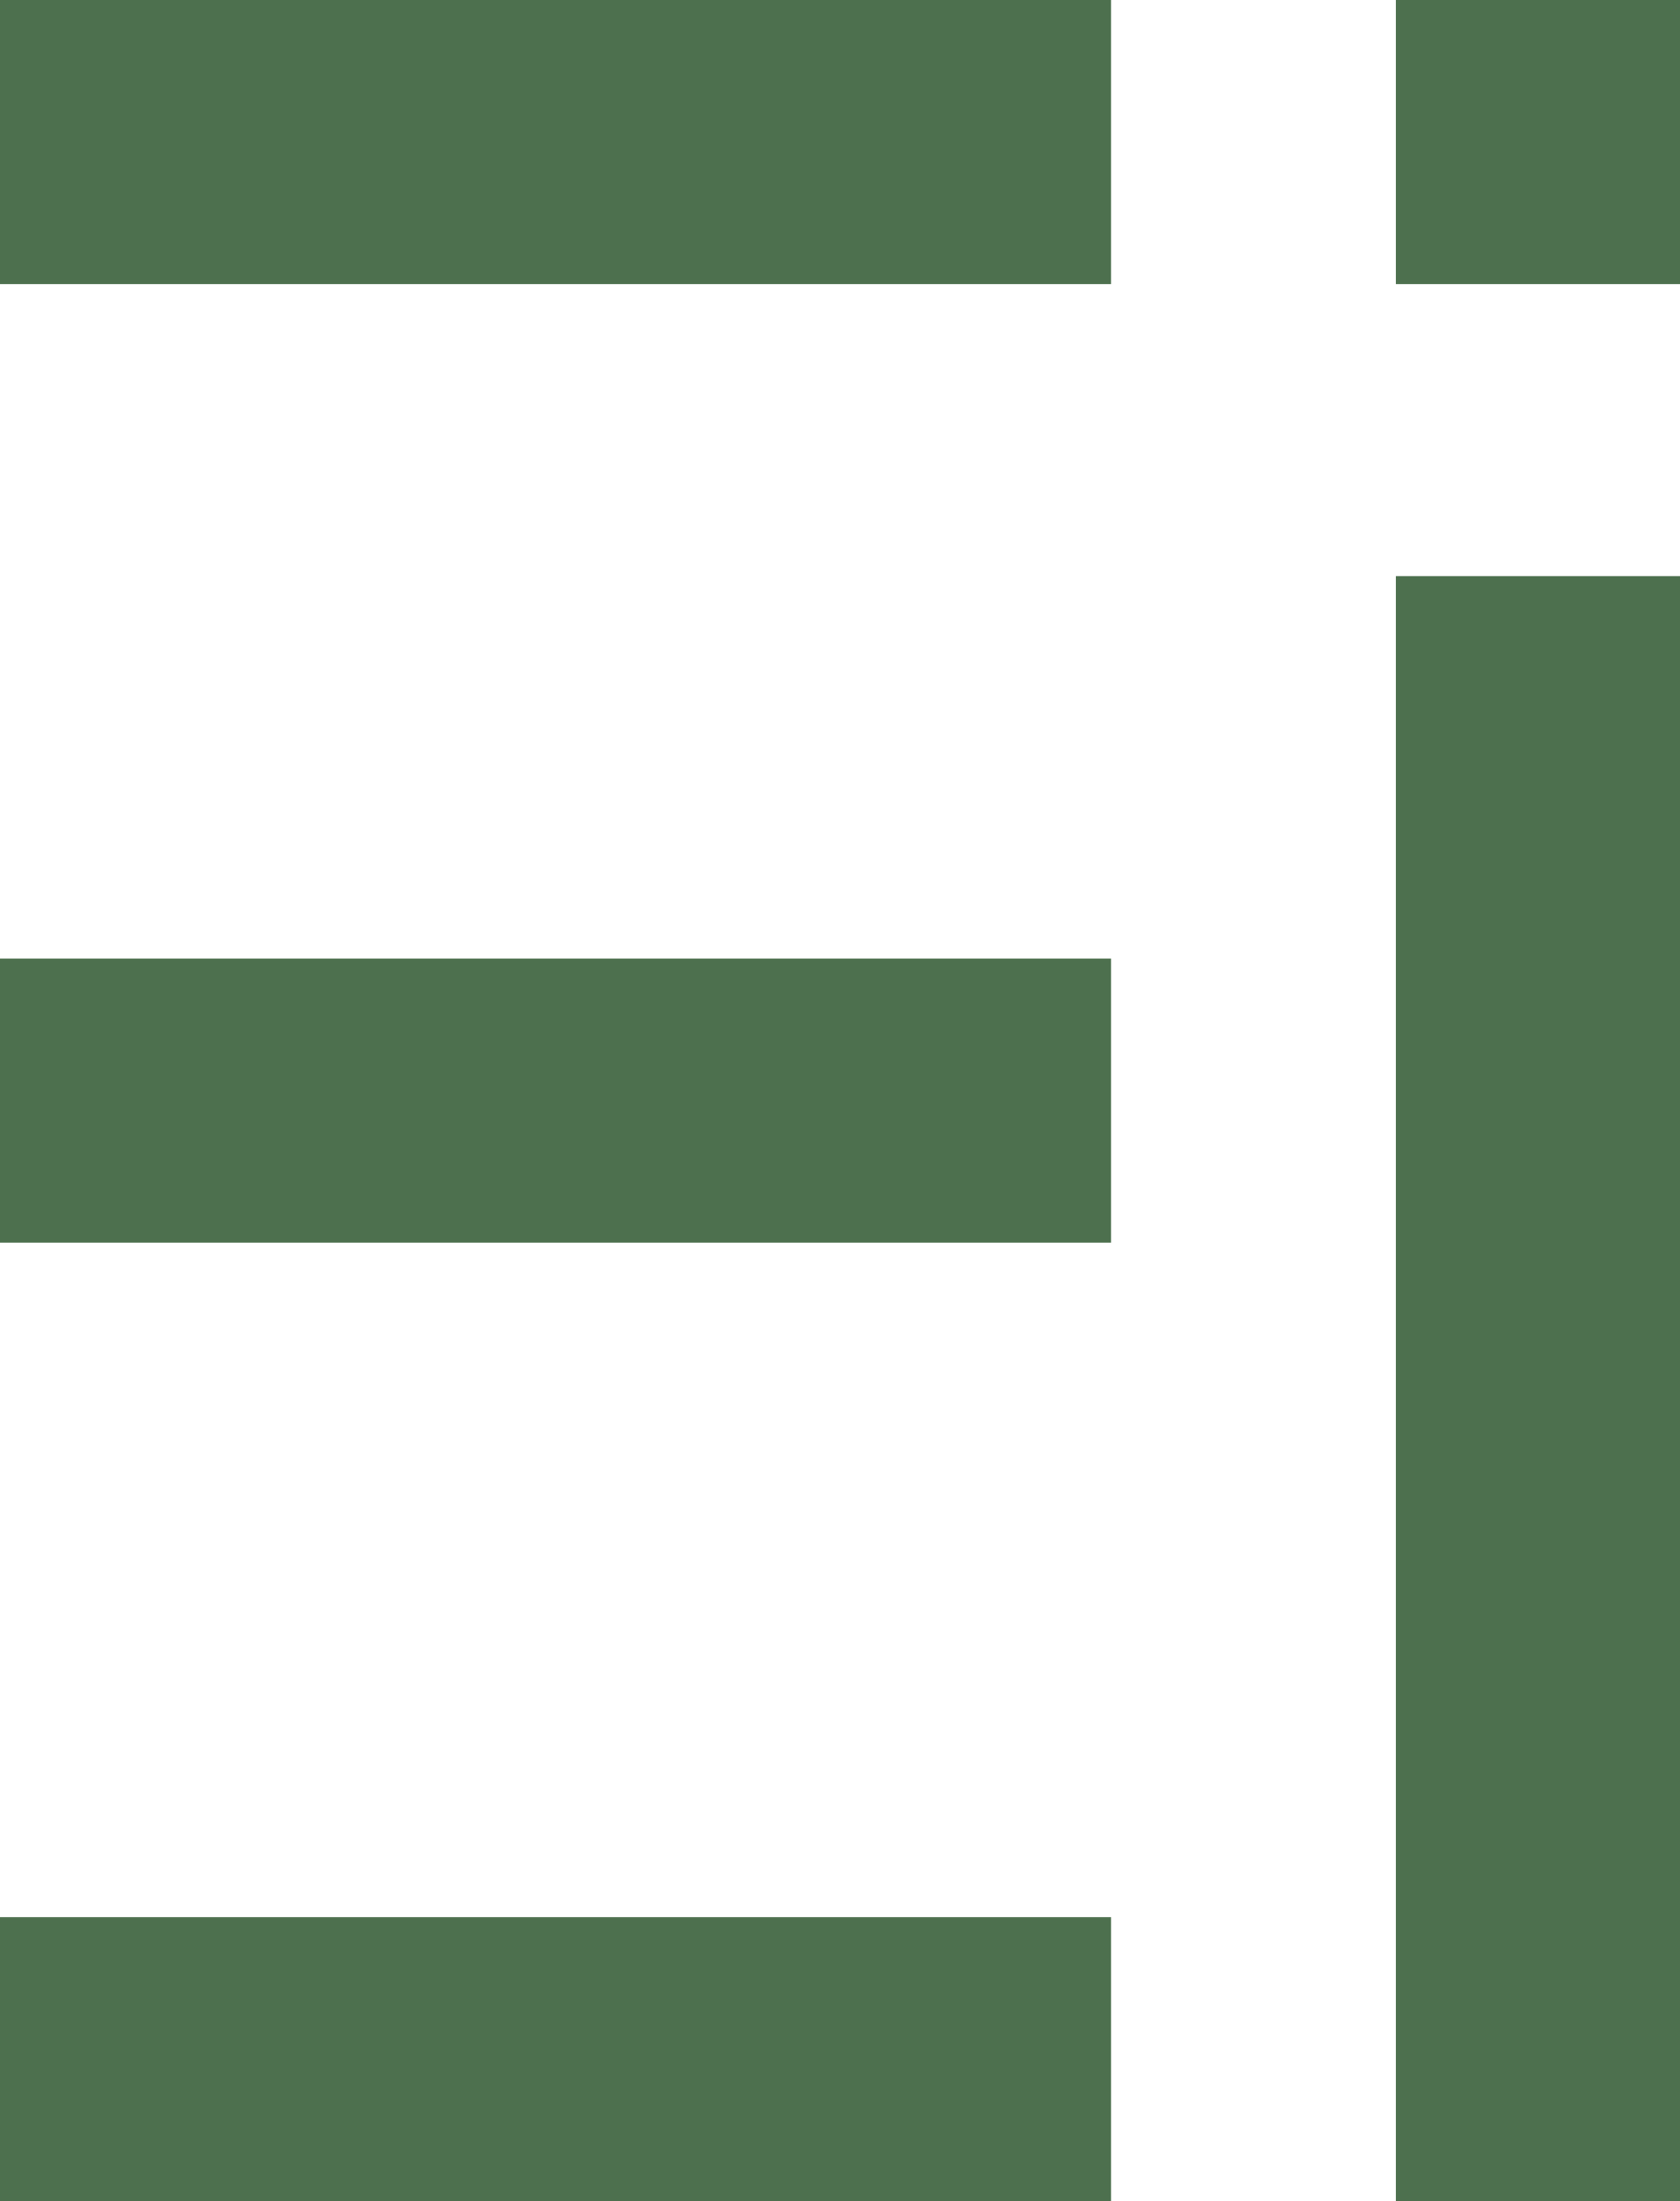 <?xml version="1.0" encoding="utf-8"?>
<!-- Generator: Adobe Illustrator 15.0.0, SVG Export Plug-In . SVG Version: 6.00 Build 0)  -->
<!DOCTYPE svg PUBLIC "-//W3C//DTD SVG 1.1//EN" "http://www.w3.org/Graphics/SVG/1.1/DTD/svg11.dtd">
<svg version="1.1" id="Шар_1" xmlns="http://www.w3.org/2000/svg" xmlns:xlink="http://www.w3.org/1999/xlink" x="0px" y="0px"
	 width="26.575px" height="34.806px" viewBox="0 0 26.575 34.806" enable-background="new 0 0 26.575 34.806" xml:space="preserve">
<rect y="155.177" fill="#D78817" width="4.498" height="4.498"/>
<rect x="8.997" y="164.172" fill="#D78817" width="4.497" height="25.755"/>
<rect x="8.997" y="155.177" fill="#D78817" width="4.497" height="4.498"/>
<rect y="164.172" fill="#D78817" width="4.498" height="25.755"/>
<path fill="#D78817" d="M35.386,189.927c-9.581,0-17.375-7.794-17.375-17.375s7.794-17.375,17.375-17.375
	c9.58,0,17.375,7.795,17.375,17.375S44.966,189.927,35.386,189.927z M35.386,159.697c-7.088,0-12.854,5.767-12.854,12.855
	c0,7.087,5.766,12.854,12.854,12.854s12.854-5.767,12.854-12.854C48.239,165.464,42.474,159.697,35.386,159.697z"/>
<g>
	<rect y="207.863" fill="#0498AC" width="4.497" height="4.498"/>
	<polygon fill="#0498AC" points="9.026,207.863 9.026,212.361 22.106,212.361 22.106,242.591 26.604,242.591 26.604,212.361 
		26.604,210.396 26.604,207.863 	"/>
	<rect x="0.029" y="216.866" fill="#0498AC" width="4.499" height="25.725"/>
	<rect x="9.026" y="216.901" fill="#0498AC" width="4.498" height="25.689"/>
	<path fill="#0498AC" d="M48.479,242.591c-9.582,0-17.377-7.794-17.377-17.375c0-9.581,7.795-17.376,17.377-17.376
		c9.58,0,17.375,7.795,17.375,17.376C65.854,234.796,58.06,242.591,48.479,242.591z M48.479,212.361
		c-7.089,0-12.854,5.767-12.854,12.855c0,7.087,5.766,12.854,12.854,12.854c7.088,0,12.854-5.766,12.854-12.854
		C61.333,218.127,55.567,212.361,48.479,212.361z"/>
</g>
<rect x="6.54" y="60.683" fill="#724D6C" width="4.498" height="25.795"/>
<rect y="51.687" fill="#724D6C" width="17.579" height="4.498"/>
<rect x="22.077" y="60.682" fill="#724D6C" width="4.498" height="25.796"/>
<rect x="22.077" y="51.687" fill="#724D6C" width="4.498" height="4.498"/>
<rect x="22.076" y="9.106" fill="#4D704E" width="4.499" height="25.7"/>
<rect x="22.076" fill="#4D704E" width="4.499" height="4.498"/>
<rect fill="#4D704E" width="17.578" height="4.498"/>
<rect y="15.154" fill="#4D704E" width="17.578" height="4.498"/>
<rect y="30.308" fill="#4D704E" width="17.578" height="4.498"/>
<g>
	<rect y="260.16" fill="#A16EA2" width="4.498" height="19.079"/>
	<path fill="#A16EA2" d="M2.897,295.048c-0.365,0-0.701-0.009-1.012-0.026l-0.928-0.051v-4.532l1.059,0.082
		c0.276,0.021,0.605,0.036,0.974,0.036c1.532,0,4.446-0.259,6.737-1.993c2.281-1.726,3.438-4.612,3.438-8.578l-0.04-19.806
		l4.498-0.011l0.039,19.812c0,8.653-4.435,12.301-8.155,13.837c-2.359,0.976-4.711,1.207-6.266,1.229L2.897,295.048z"/>
	<polygon fill="#A16EA2" points="22.161,260.169 22.161,264.68 35.241,264.68 35.241,295.048 39.739,295.048 39.739,264.68 
		39.739,262.709 39.739,260.169 	"/>
	<rect x="22.161" y="269.193" fill="#A16EA2" width="4.498" height="25.855"/>
	<g>
		<rect x="44.237" y="260.167" fill="#A16EA2" width="17.578" height="4.498"/>
		<rect x="50.777" y="269.151" fill="#A16EA2" width="4.498" height="25.856"/>
	</g>
</g>
<rect y="101.877" fill="#A94149" width="4.498" height="34.766"/>
<rect x="24.123" y="102.136" fill="#A94149" width="4.498" height="34.308"/>
<g>
	<path fill="#A94149" d="M13.519,119.286c0-7.089,5.766-12.855,12.854-12.855c0.769,0,1.518,0.08,2.249,0.209v-4.58
		c-0.737-0.096-1.486-0.15-2.249-0.15c-9.581,0-17.375,7.795-17.375,17.376c0,7.188,4.389,13.372,10.628,16.011v-5.091
		C15.968,127.937,13.519,123.897,13.519,119.286z"/>
	<path fill="#A94149" d="M33.12,103.274v5.09c3.656,2.269,6.105,6.309,6.105,10.921c0,7.087-5.766,12.854-12.854,12.854
		c-0.768,0-1.518-0.08-2.249-0.209v4.58c0.737,0.096,1.487,0.15,2.249,0.15c9.58,0,17.375-7.794,17.375-17.375
		C43.747,112.096,39.358,105.913,33.12,103.274z"/>
</g>
<g>
	<path fill="#723604" d="M16.7,319.231h-4.498l0.004,1.442c0,3.966-1.156,6.852-3.438,8.578c-1.346,1.018-2.9,1.52-4.271,1.767
		v-11.787H0v11.895v4.533v18.438h4.497v-18.53c1.236-0.166,2.64-0.479,4.051-1.063c3.721-1.537,8.156-5.185,8.156-13.837
		L16.7,319.231z"/>
	<path fill="#723604" d="M44.66,320.653v5.091c3.657,2.269,6.106,6.309,6.106,10.921c0,6.319-4.588,11.576-10.605,12.645v-25.29
		v-4.503v-0.076c-0.736-0.096-1.486-0.15-2.248-0.15c-9.582,0-17.376,7.794-17.376,17.375c0,7.188,4.389,13.372,10.628,16.011
		v-5.091c-3.657-2.269-6.105-6.309-6.105-10.92c0-6.32,4.586-11.577,10.604-12.646v25.29v4.514v0.066
		c0.737,0.096,1.487,0.15,2.25,0.15c9.58,0,17.375-7.795,17.375-17.375C55.288,329.475,50.899,323.292,44.66,320.653z"/>
	<path fill="#723604" d="M19.313,354.097l-6.006-17.055c-0.852,0.593-1.724,1.053-2.561,1.399c-0.514,0.212-1.024,0.383-1.529,0.531
		l5.316,15.125H19.313z"/>
	<path fill="#723604" d="M76.486,319.231h-4.499l0.004,1.442c0,3.966-1.156,6.852-3.437,8.578c-1.345,1.018-2.901,1.52-4.271,1.767
		v-11.787h-4.498v11.895v4.533v18.438h4.498v-18.53c1.236-0.166,2.639-0.479,4.05-1.063c3.722-1.537,8.156-5.185,8.156-13.837
		L76.486,319.231z"/>
	<path fill="#723604" d="M79.101,354.097l-6.008-17.055c-0.85,0.593-1.723,1.053-2.561,1.399c-0.512,0.212-1.023,0.383-1.527,0.531
		l5.315,15.125H79.101z"/>
</g>
</svg>
